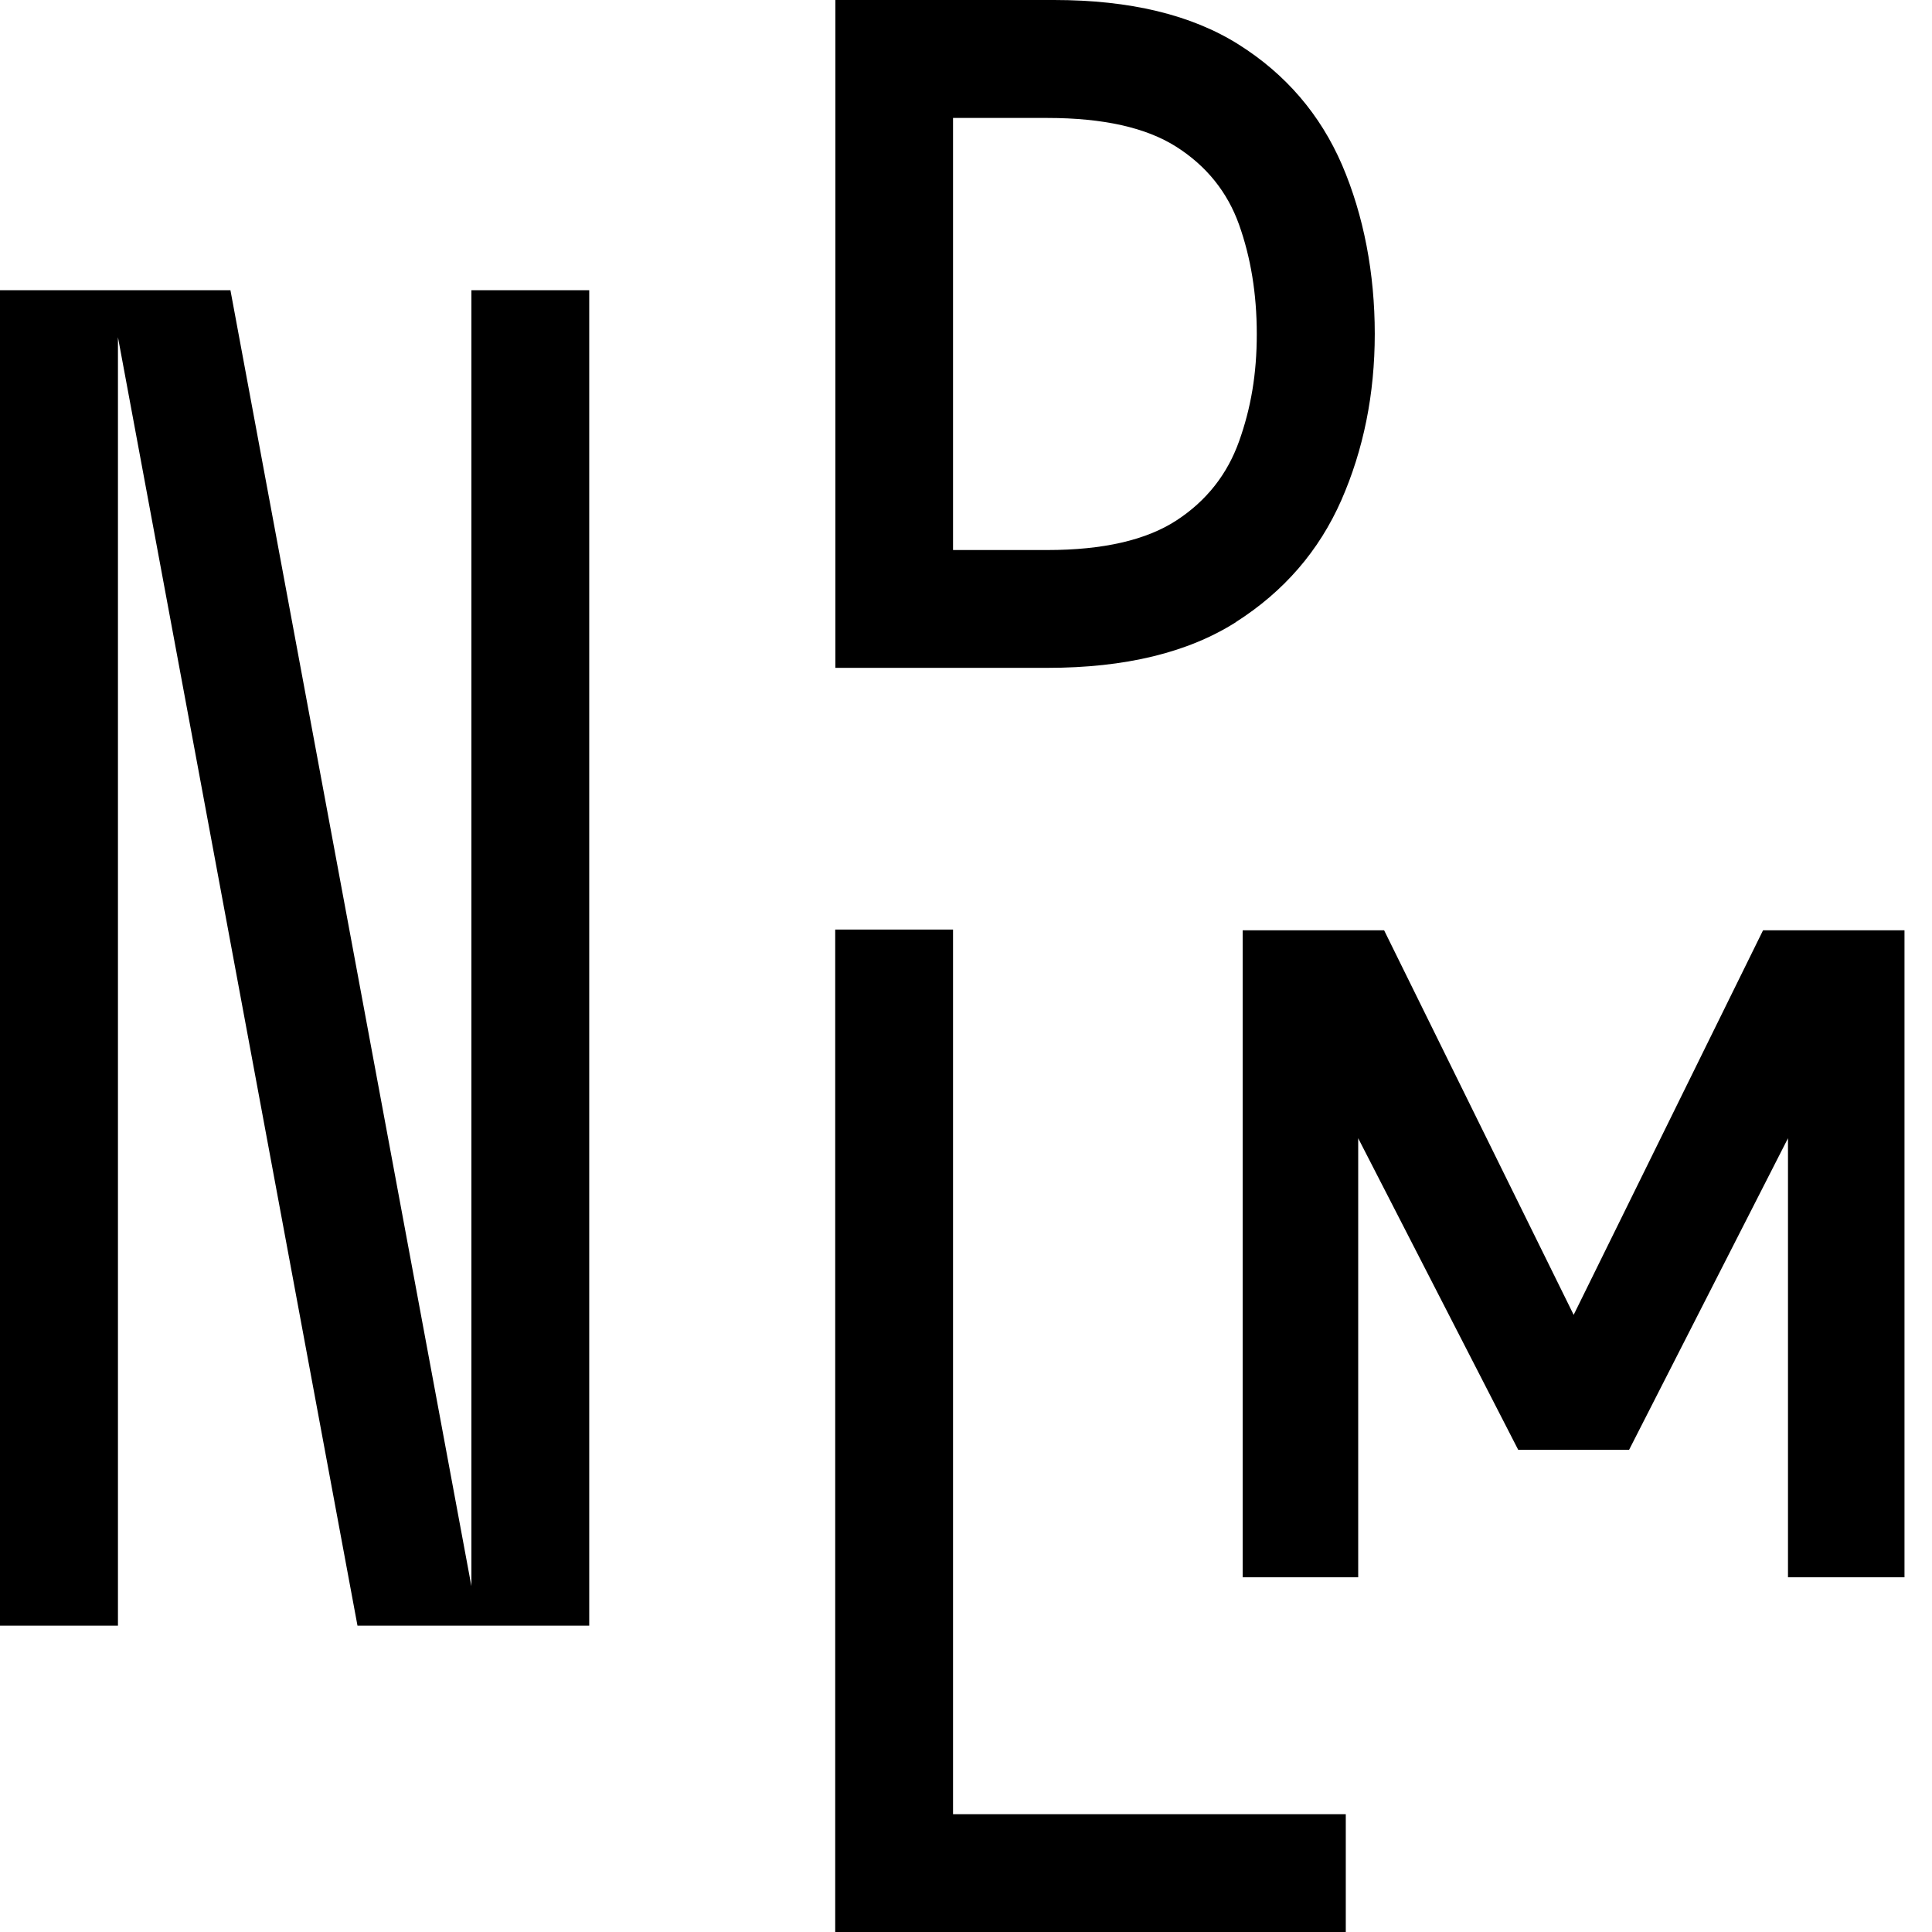 <svg width="59" height="59" viewBox="0 0 59 59" fill="none" xmlns="http://www.w3.org/2000/svg">
<path d="M29.104 28.387H25.506V59H41.098V55.402H29.104V28.387Z" fill="black"/>
<path d="M14.396 48.439L7.037 8.863H0V49.645H3.602V10.297L10.917 49.645H17.994V8.863H14.396V48.439Z" fill="black"/>
<path d="M37.742 18.997C39.207 18.064 40.28 16.824 40.962 15.276C41.639 13.732 41.983 12.038 41.983 10.195C41.983 8.353 41.648 6.584 40.984 5.036C40.316 3.492 39.264 2.265 37.826 1.359C36.388 0.453 34.51 0 32.187 0H25.511V20.395H31.989C34.36 20.395 36.282 19.929 37.747 18.997H37.742ZM29.104 3.602H31.985C33.691 3.602 35.002 3.897 35.922 4.482C36.841 5.067 37.483 5.863 37.839 6.861C38.195 7.86 38.38 8.973 38.38 10.2C38.38 11.427 38.2 12.465 37.839 13.477C37.478 14.488 36.841 15.298 35.922 15.896C35.002 16.494 33.687 16.797 31.985 16.797H29.104V3.602Z" fill="black"/>
<path d="M53.841 28.409L48.057 40.153L42.268 28.409H37.949V48.167H41.477V34.76L46.363 44.274H49.75L54.602 34.76V48.167H58.16V28.409H53.841Z" fill="black"/>
</svg>

